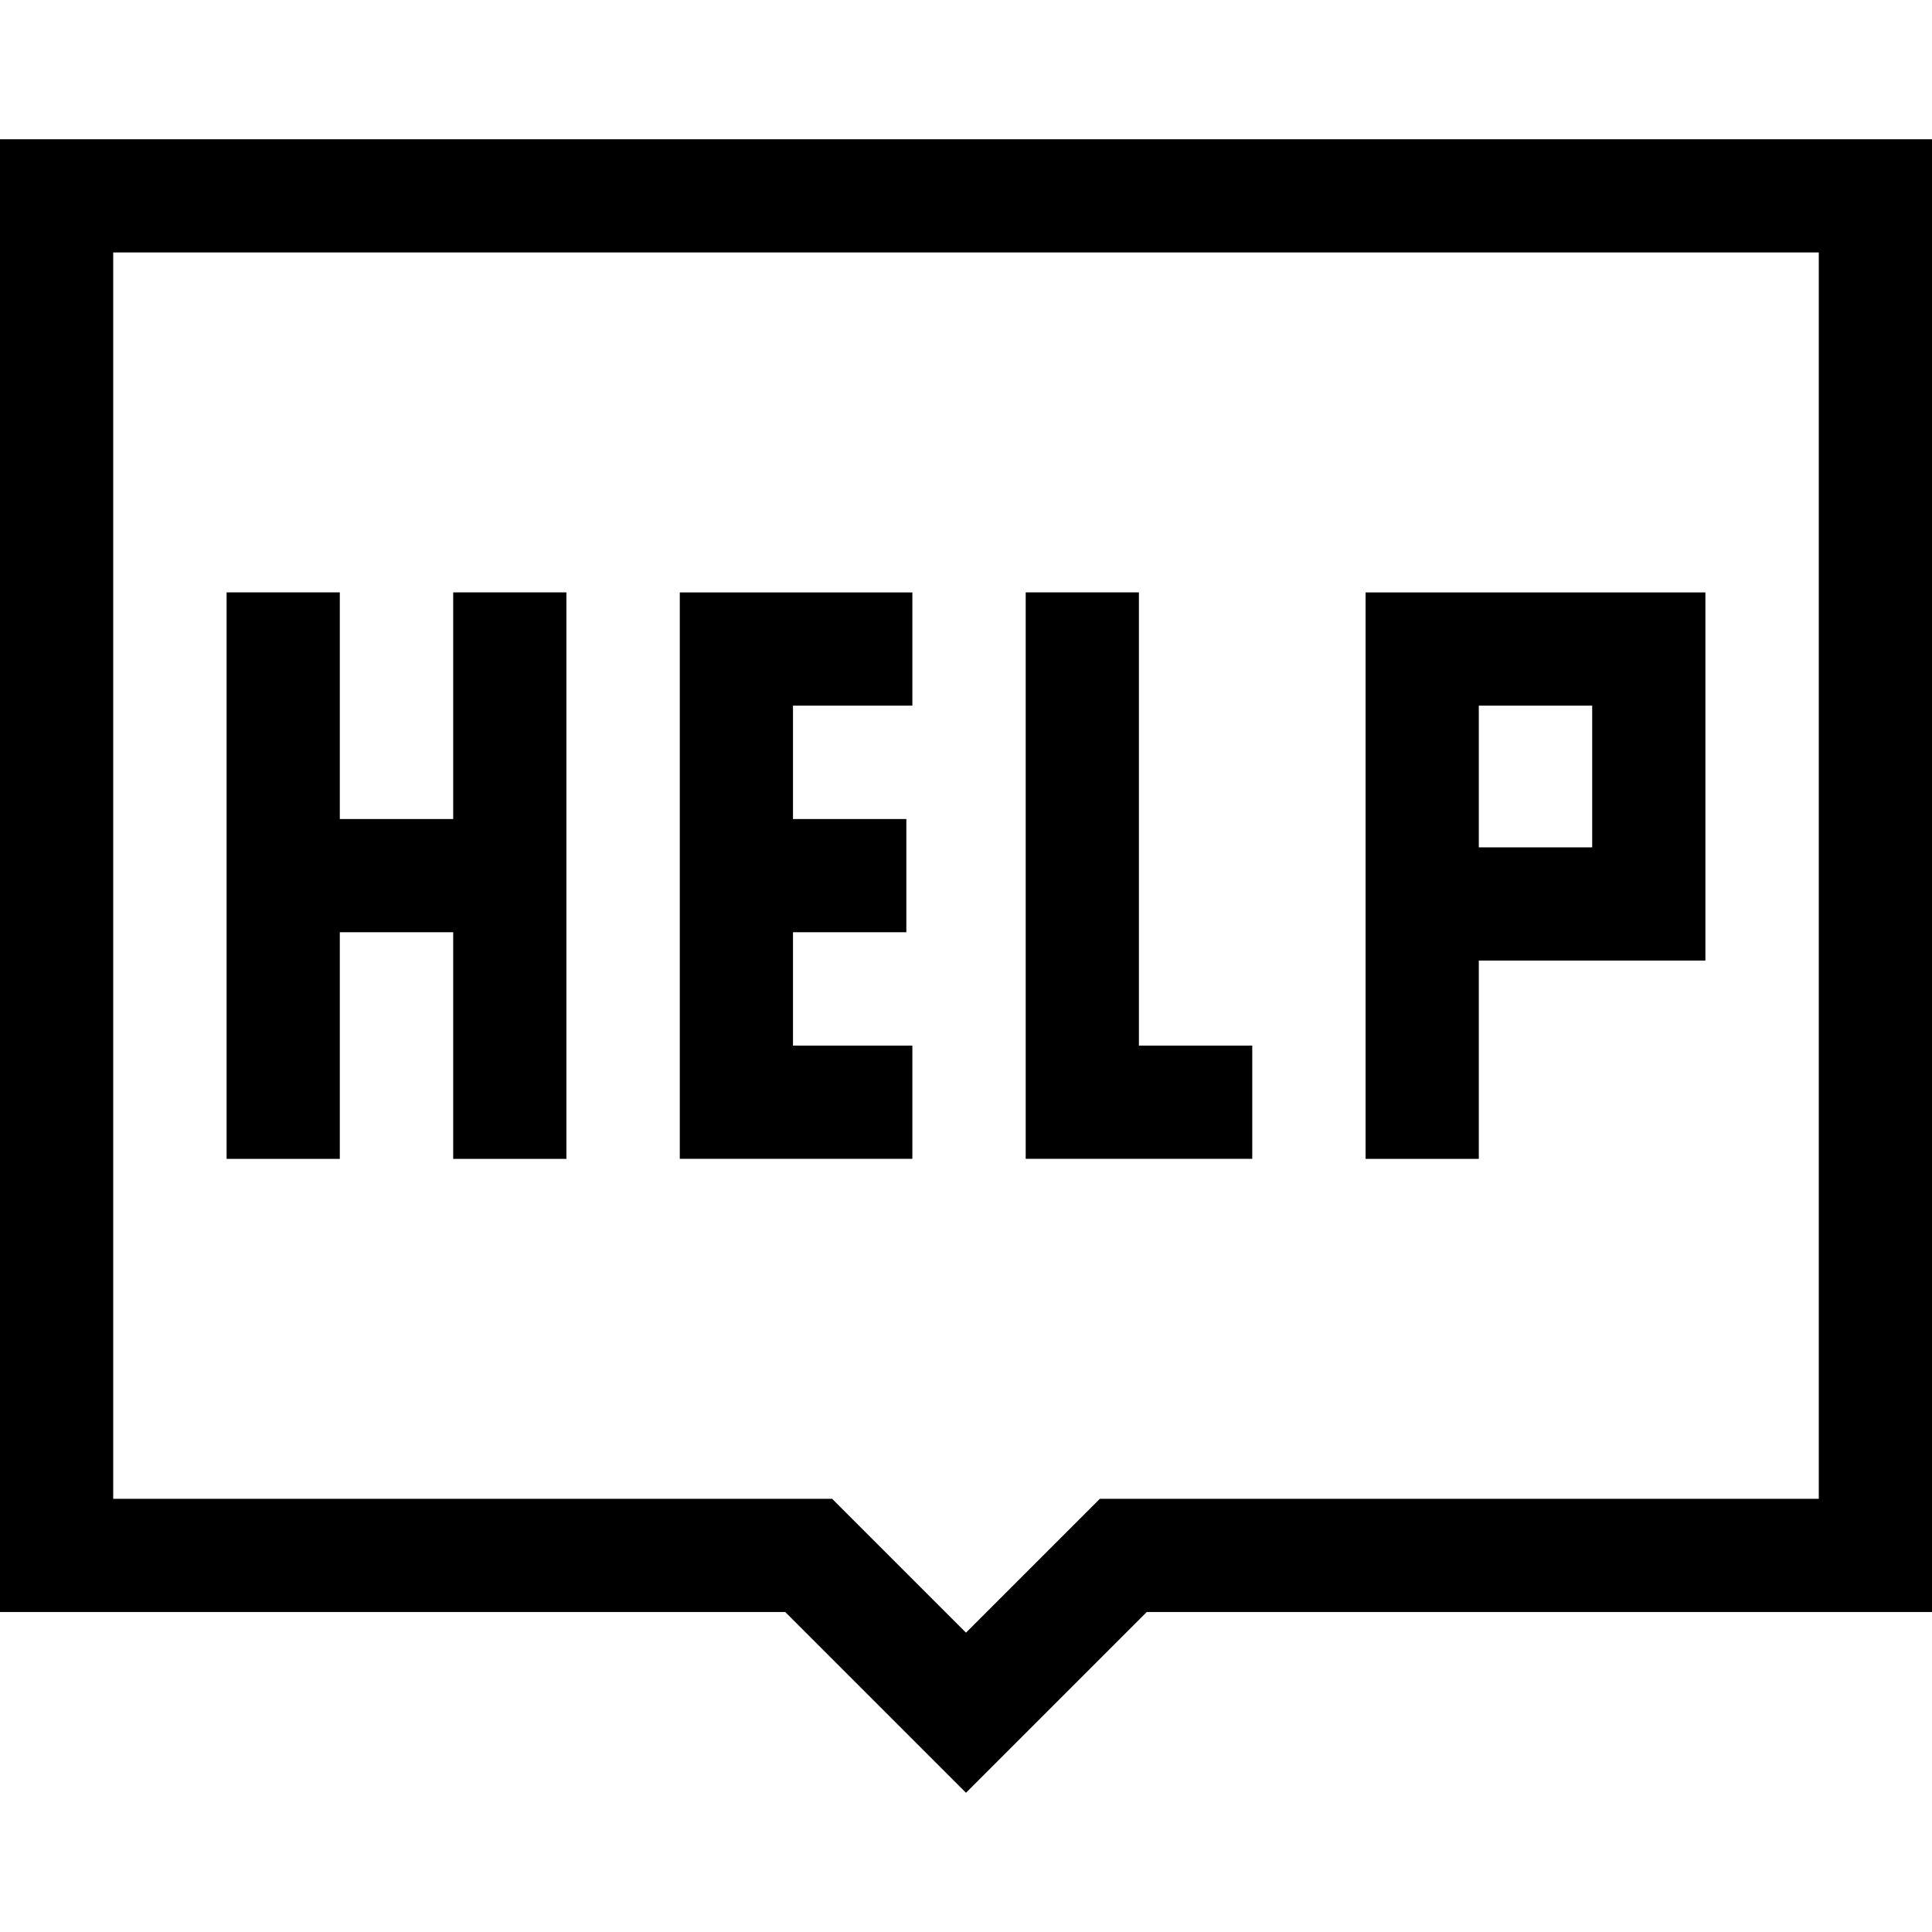 <?xml version="1.0" encoding="iso-8859-1"?>
<!-- Generator: Adobe Illustrator 19.0.0, SVG Export Plug-In . SVG Version: 6.00 Build 0)  -->
<svg version="1.1" id="Capa_1" xmlns="http://www.w3.org/2000/svg" xmlns:xlink="http://www.w3.org/1999/xlink" x="0px" y="0px"
	 viewBox="0 0 512 512" style="enable-background:new 0 0 512 512;" xml:space="preserve">
<g>
	<g>
		<polygon points="120.102,156.988 120.102,217.051 90.052,217.051 90.052,156.988 60.051,156.988 60.051,307.115 90.052,307.115 
			90.052,247.053 120.102,247.053 120.102,307.115 150.103,307.115 150.103,156.988 		"/>
	</g>
</g>
<g>
	<g>
		<polygon points="301.822,277.101 301.822,156.988 271.821,156.988 271.821,307.102 331.86,307.102 331.86,277.101 		"/>
	</g>
</g>
<g>
	<g>
		<path d="M361.897,156.999v150.115h30.001v-52.556h60.051v-97.559H361.897z M421.948,224.558h-30.049v-37.556h30.049V224.558z"/>
	</g>
</g>
<g>
	<g>
		<polygon points="241.783,187.002 241.783,157 180.152,157 180.152,307.102 241.783,307.102 241.783,277.101 210.154,277.101 
			210.154,247.053 240.191,247.053 240.191,217.051 210.154,217.051 210.154,187.002 		"/>
	</g>
</g>
<g>
	<g>
		<path d="M0,36.899v390.306h208.103L256,475.101l47.897-47.896H512V36.899H0z M481.999,397.204H291.47L256,432.673l-35.47-35.47
			H30.001V66.9h451.997V397.204z"/>
	</g>
</g>
<g>
</g>
<g>
</g>
<g>
</g>
<g>
</g>
<g>
</g>
<g>
</g>
<g>
</g>
<g>
</g>
<g>
</g>
<g>
</g>
<g>
</g>
<g>
</g>
<g>
</g>
<g>
</g>
<g>
</g>
</svg>
